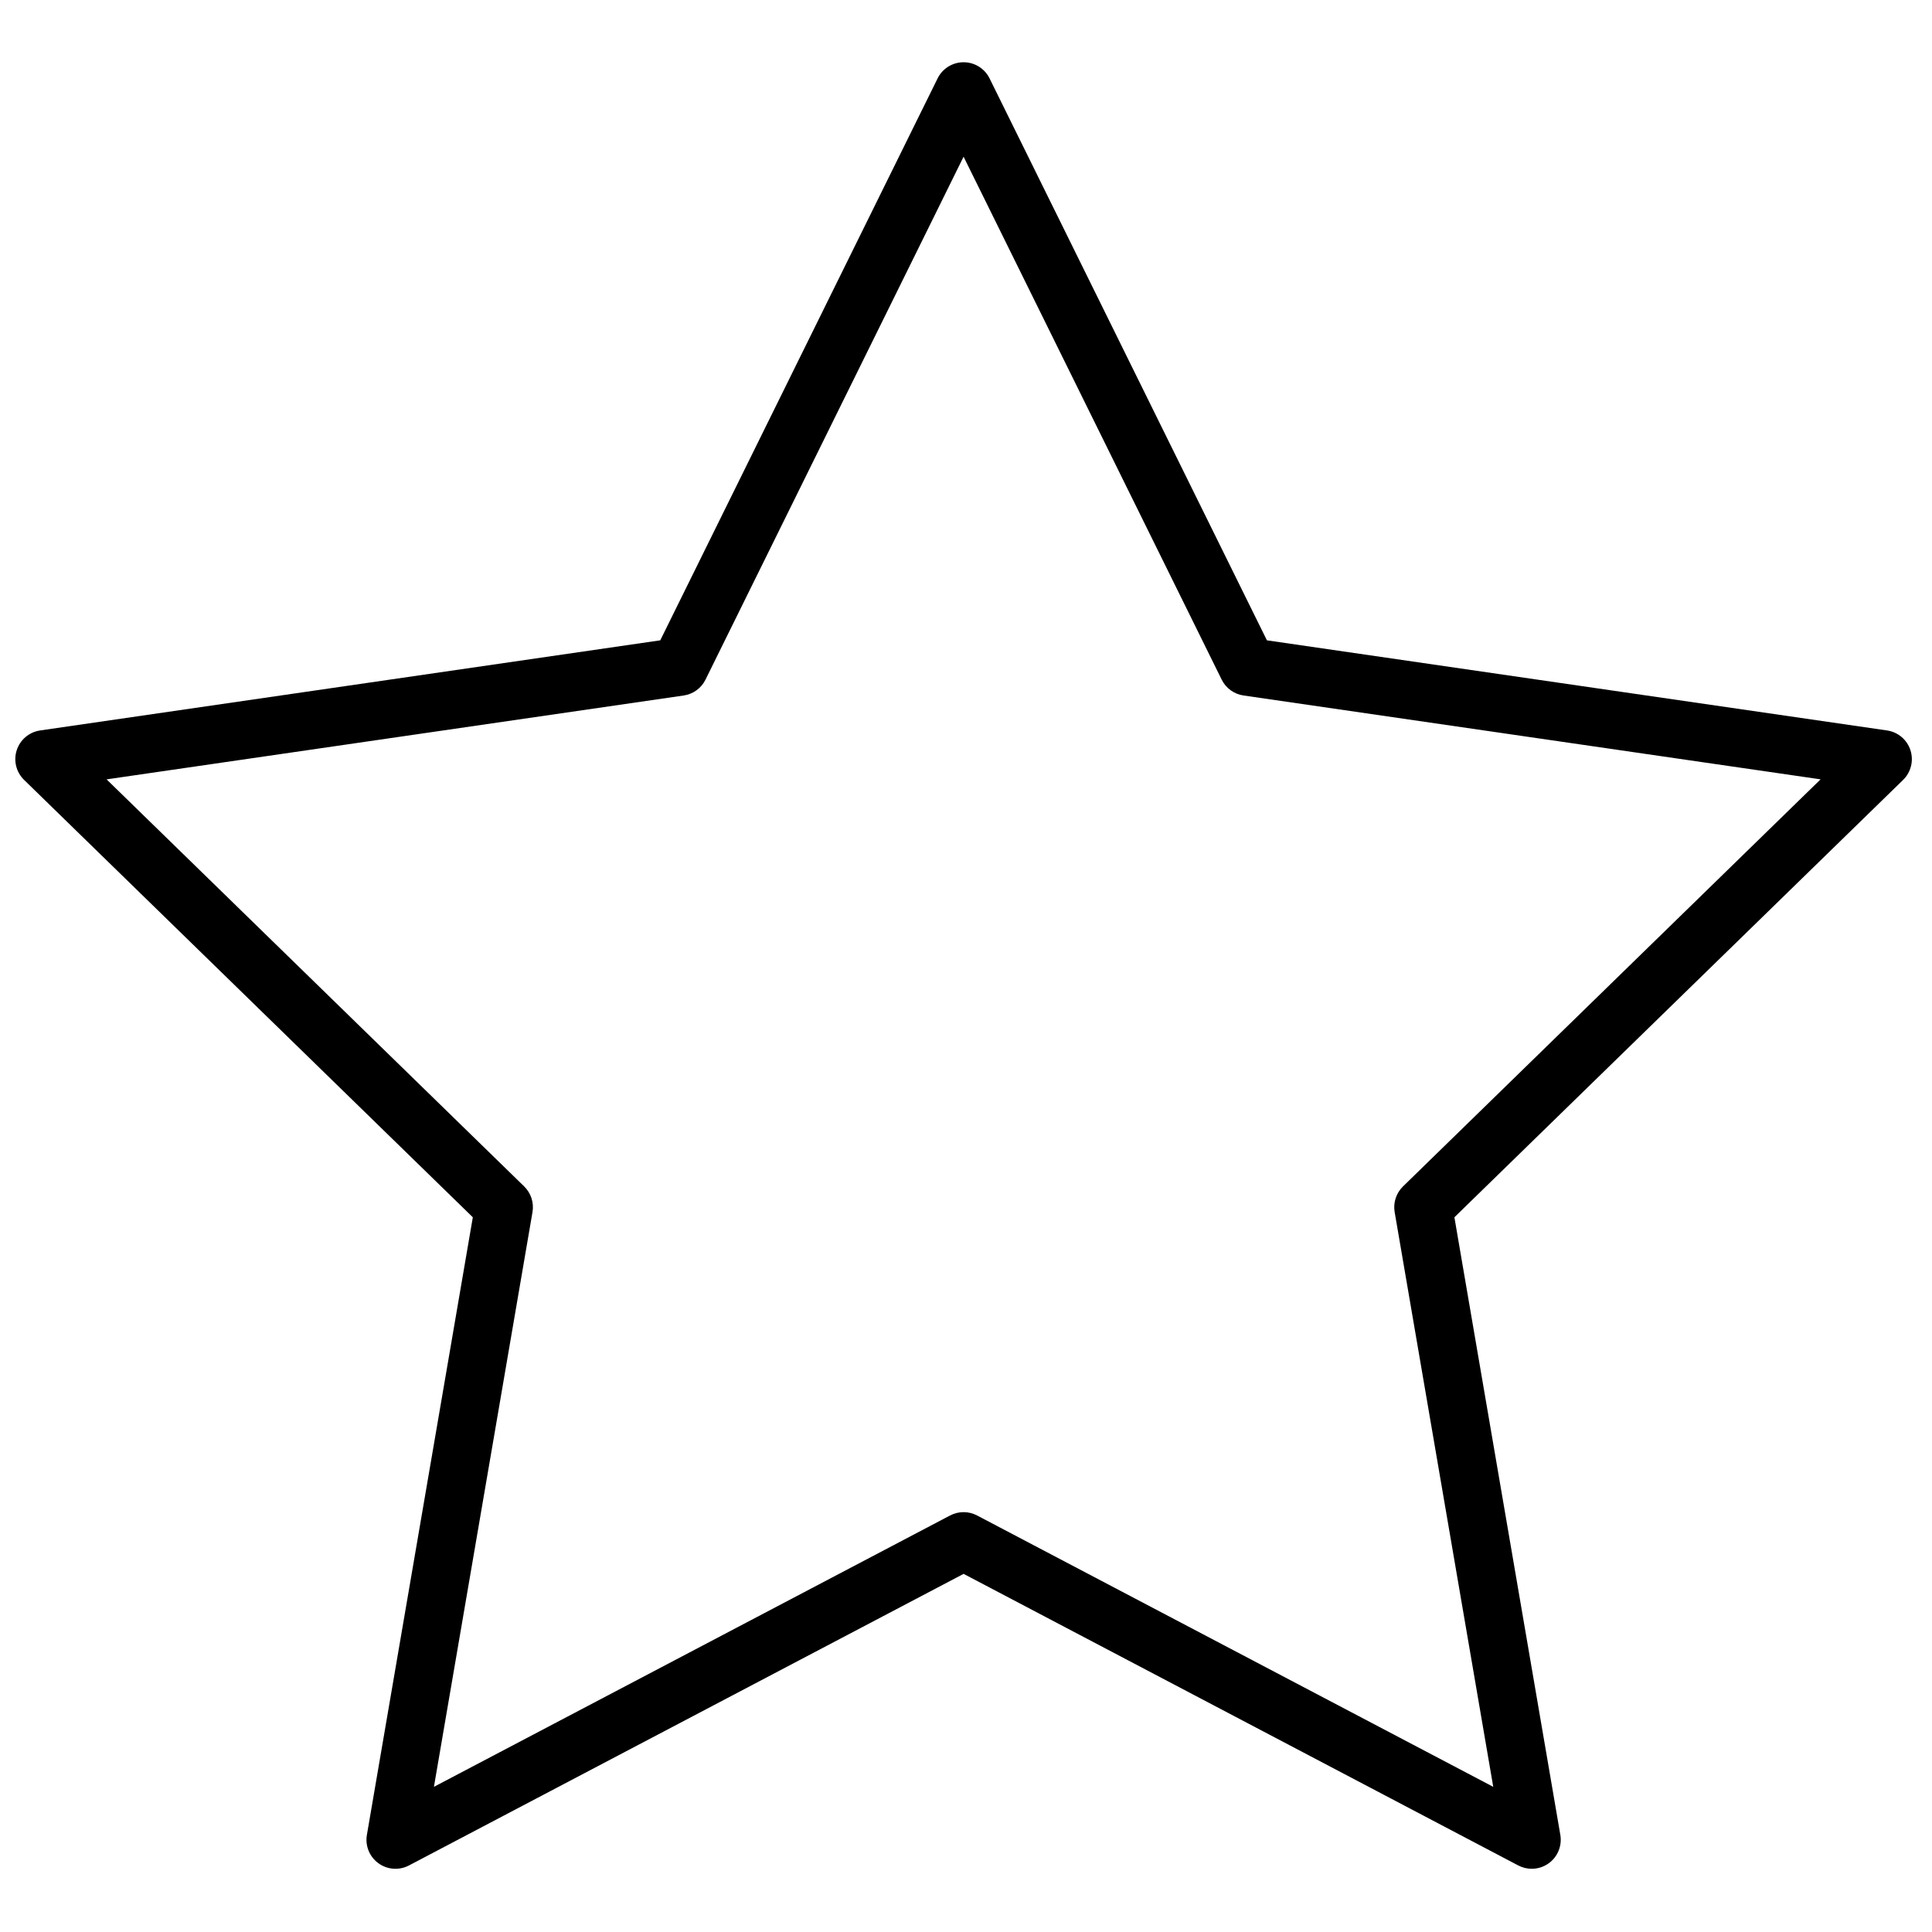 <svg version="1.1" id="Layer_1" xmlns="http://www.w3.org/2000/svg" xmlns:xlink="http://www.w3.org/1999/xlink" x="0px" y="0px" viewBox="0 0 100 100" style="enable-background:new 0 0 100 100;" xml:space="preserve">
<style type="text/css">
	.st0{stroke:#231F20;stroke-width:3;stroke-linecap:round;stroke-linejoin:round;stroke-miterlimit:10;}
</style>
<g>
	<path d="M98.884,38.829c-0.177-0.543-0.646-0.939-1.211-1.021l-32.098-4.665L51.22,4.058
		c-0.252-0.512-0.773-0.836-1.345-0.836c-0.571,0-1.093,0.324-1.345,0.836L34.175,33.143l-32.098,4.665
		c-0.564,0.082-1.034,0.478-1.211,1.021c-0.176,0.543-0.029,1.139,0.38,1.538l23.227,22.64l-5.483,31.968
		c-0.097,0.562,0.135,1.131,0.597,1.467c0.463,0.336,1.075,0.379,1.58,0.114l28.709-15.093l28.709,15.093
		c0.22,0.115,0.459,0.172,0.698,0.172c0.311,0,0.62-0.097,0.882-0.287c0.462-0.335,0.693-0.904,0.597-1.467
		l-5.483-31.968l23.227-22.64C98.913,39.968,99.06,39.372,98.884,38.829z M72.619,61.409
		c-0.353,0.345-0.515,0.841-0.432,1.328L77.29,92.486L50.573,78.44c-0.219-0.115-0.458-0.172-0.698-0.172
		c-0.24,0-0.48,0.058-0.698,0.172L22.46,92.486l5.102-29.75c0.083-0.486-0.078-0.983-0.432-1.328
		L5.517,40.34l29.87-4.341c0.488-0.071,0.911-0.378,1.129-0.82L49.875,8.111L63.234,35.178
		c0.218,0.442,0.641,0.75,1.129,0.82l29.87,4.341L72.619,61.409z"></path>
</g>
</svg>
